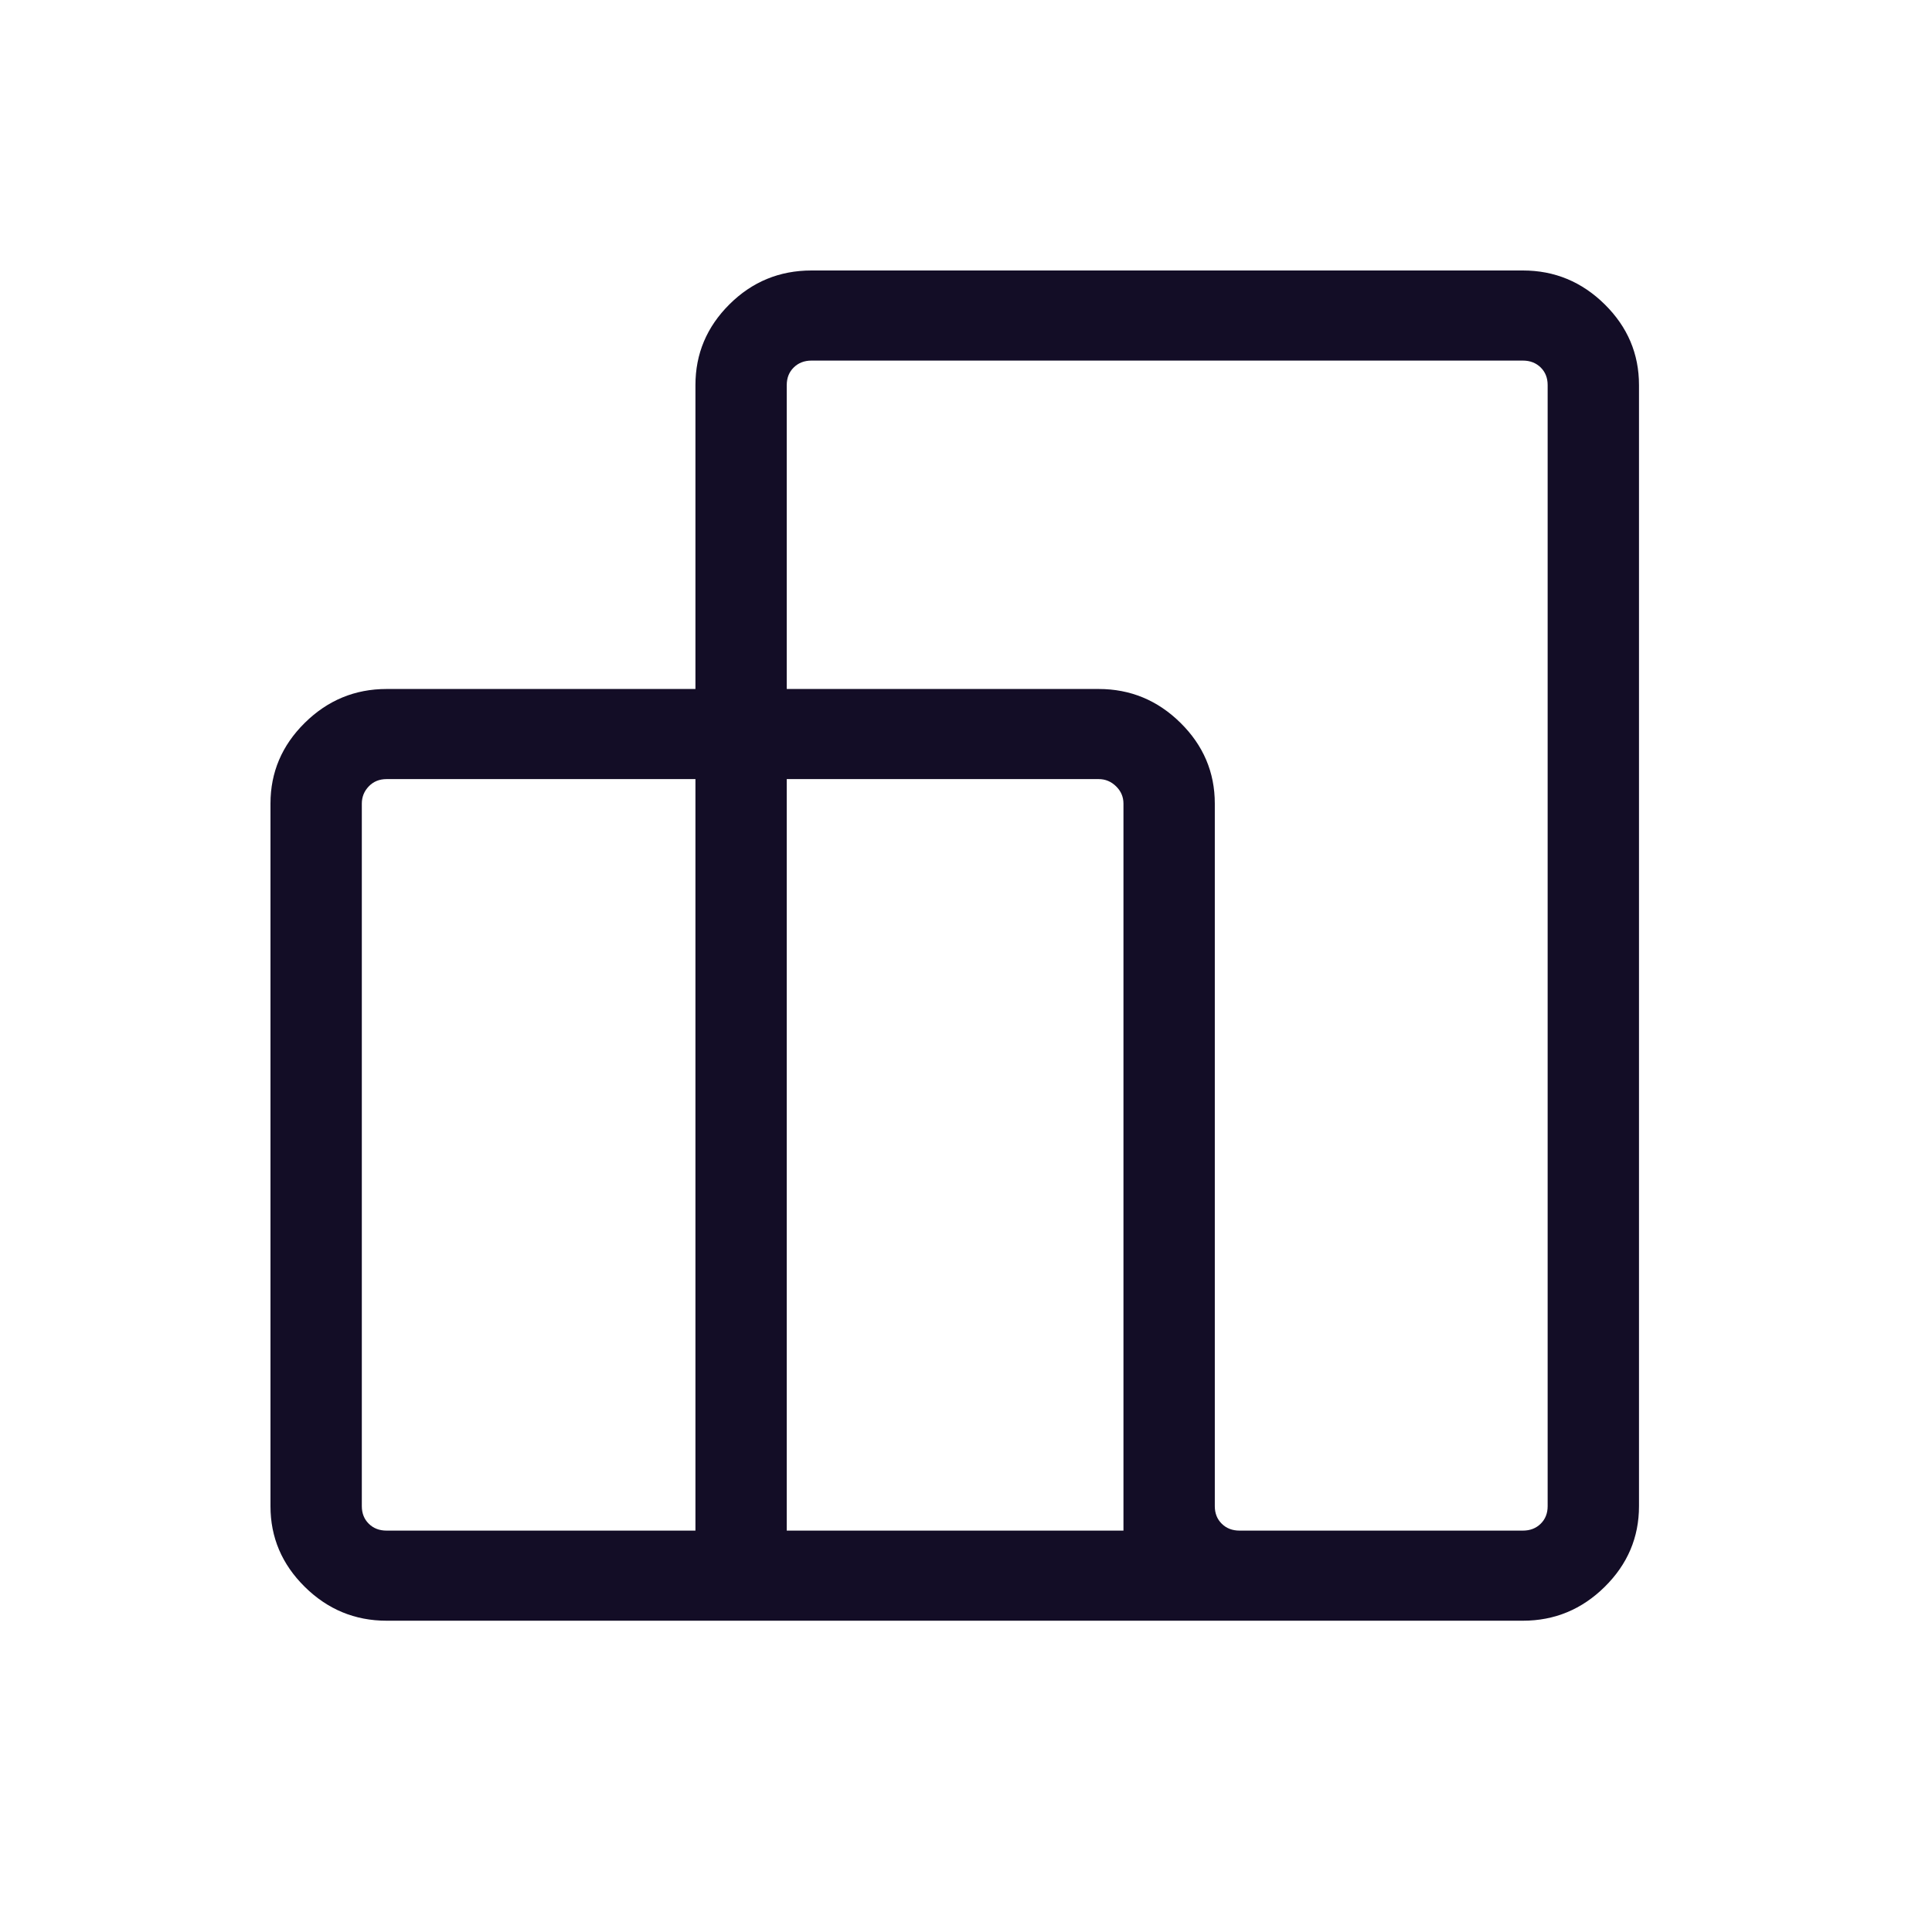 <?xml version="1.0" encoding="UTF-8"?>
<svg xmlns="http://www.w3.org/2000/svg" width="50" height="50" viewBox="0 0 50 50" fill="none">
  <path d="M7 38.98V20.796C7 19.988 7.296 19.291 7.888 18.707C8.48 18.123 9.186 17.831 10.005 17.831H17.998V9.965C17.998 9.156 18.291 8.46 18.878 7.876C19.465 7.292 20.173 7 21.002 7H39.412C40.231 7 40.937 7.292 41.529 7.876C42.121 8.46 42.417 9.156 42.417 9.965V38.98C42.417 39.788 42.121 40.484 41.529 41.068C40.937 41.652 40.231 41.944 39.412 41.944H10.005C9.186 41.944 8.48 41.652 7.888 41.068C7.296 40.484 7 39.788 7 38.98ZM32.08 39.612H39.412C39.599 39.612 39.752 39.553 39.873 39.434C39.993 39.316 40.053 39.164 40.053 38.98V9.965C40.053 9.78 39.993 9.629 39.873 9.51C39.752 9.392 39.599 9.332 39.412 9.332H21.002C20.815 9.332 20.662 9.392 20.542 9.51C20.421 9.629 20.361 9.78 20.361 9.965V17.831H28.434C29.253 17.831 29.959 18.123 30.551 18.707C31.143 19.291 31.439 19.988 31.439 20.796V38.98C31.439 39.164 31.499 39.316 31.619 39.434C31.739 39.553 31.893 39.612 32.08 39.612ZM20.361 39.612H29.075V20.796C29.075 20.625 29.012 20.476 28.885 20.351C28.758 20.226 28.608 20.163 28.434 20.163H20.361V39.612ZM10.005 39.612H17.998V20.163H10.005C9.818 20.163 9.664 20.226 9.544 20.351C9.424 20.476 9.364 20.625 9.364 20.796V38.98C9.364 39.164 9.424 39.316 9.544 39.434C9.664 39.553 9.818 39.612 10.005 39.612Z" fill="#130D26"></path>
</svg>
